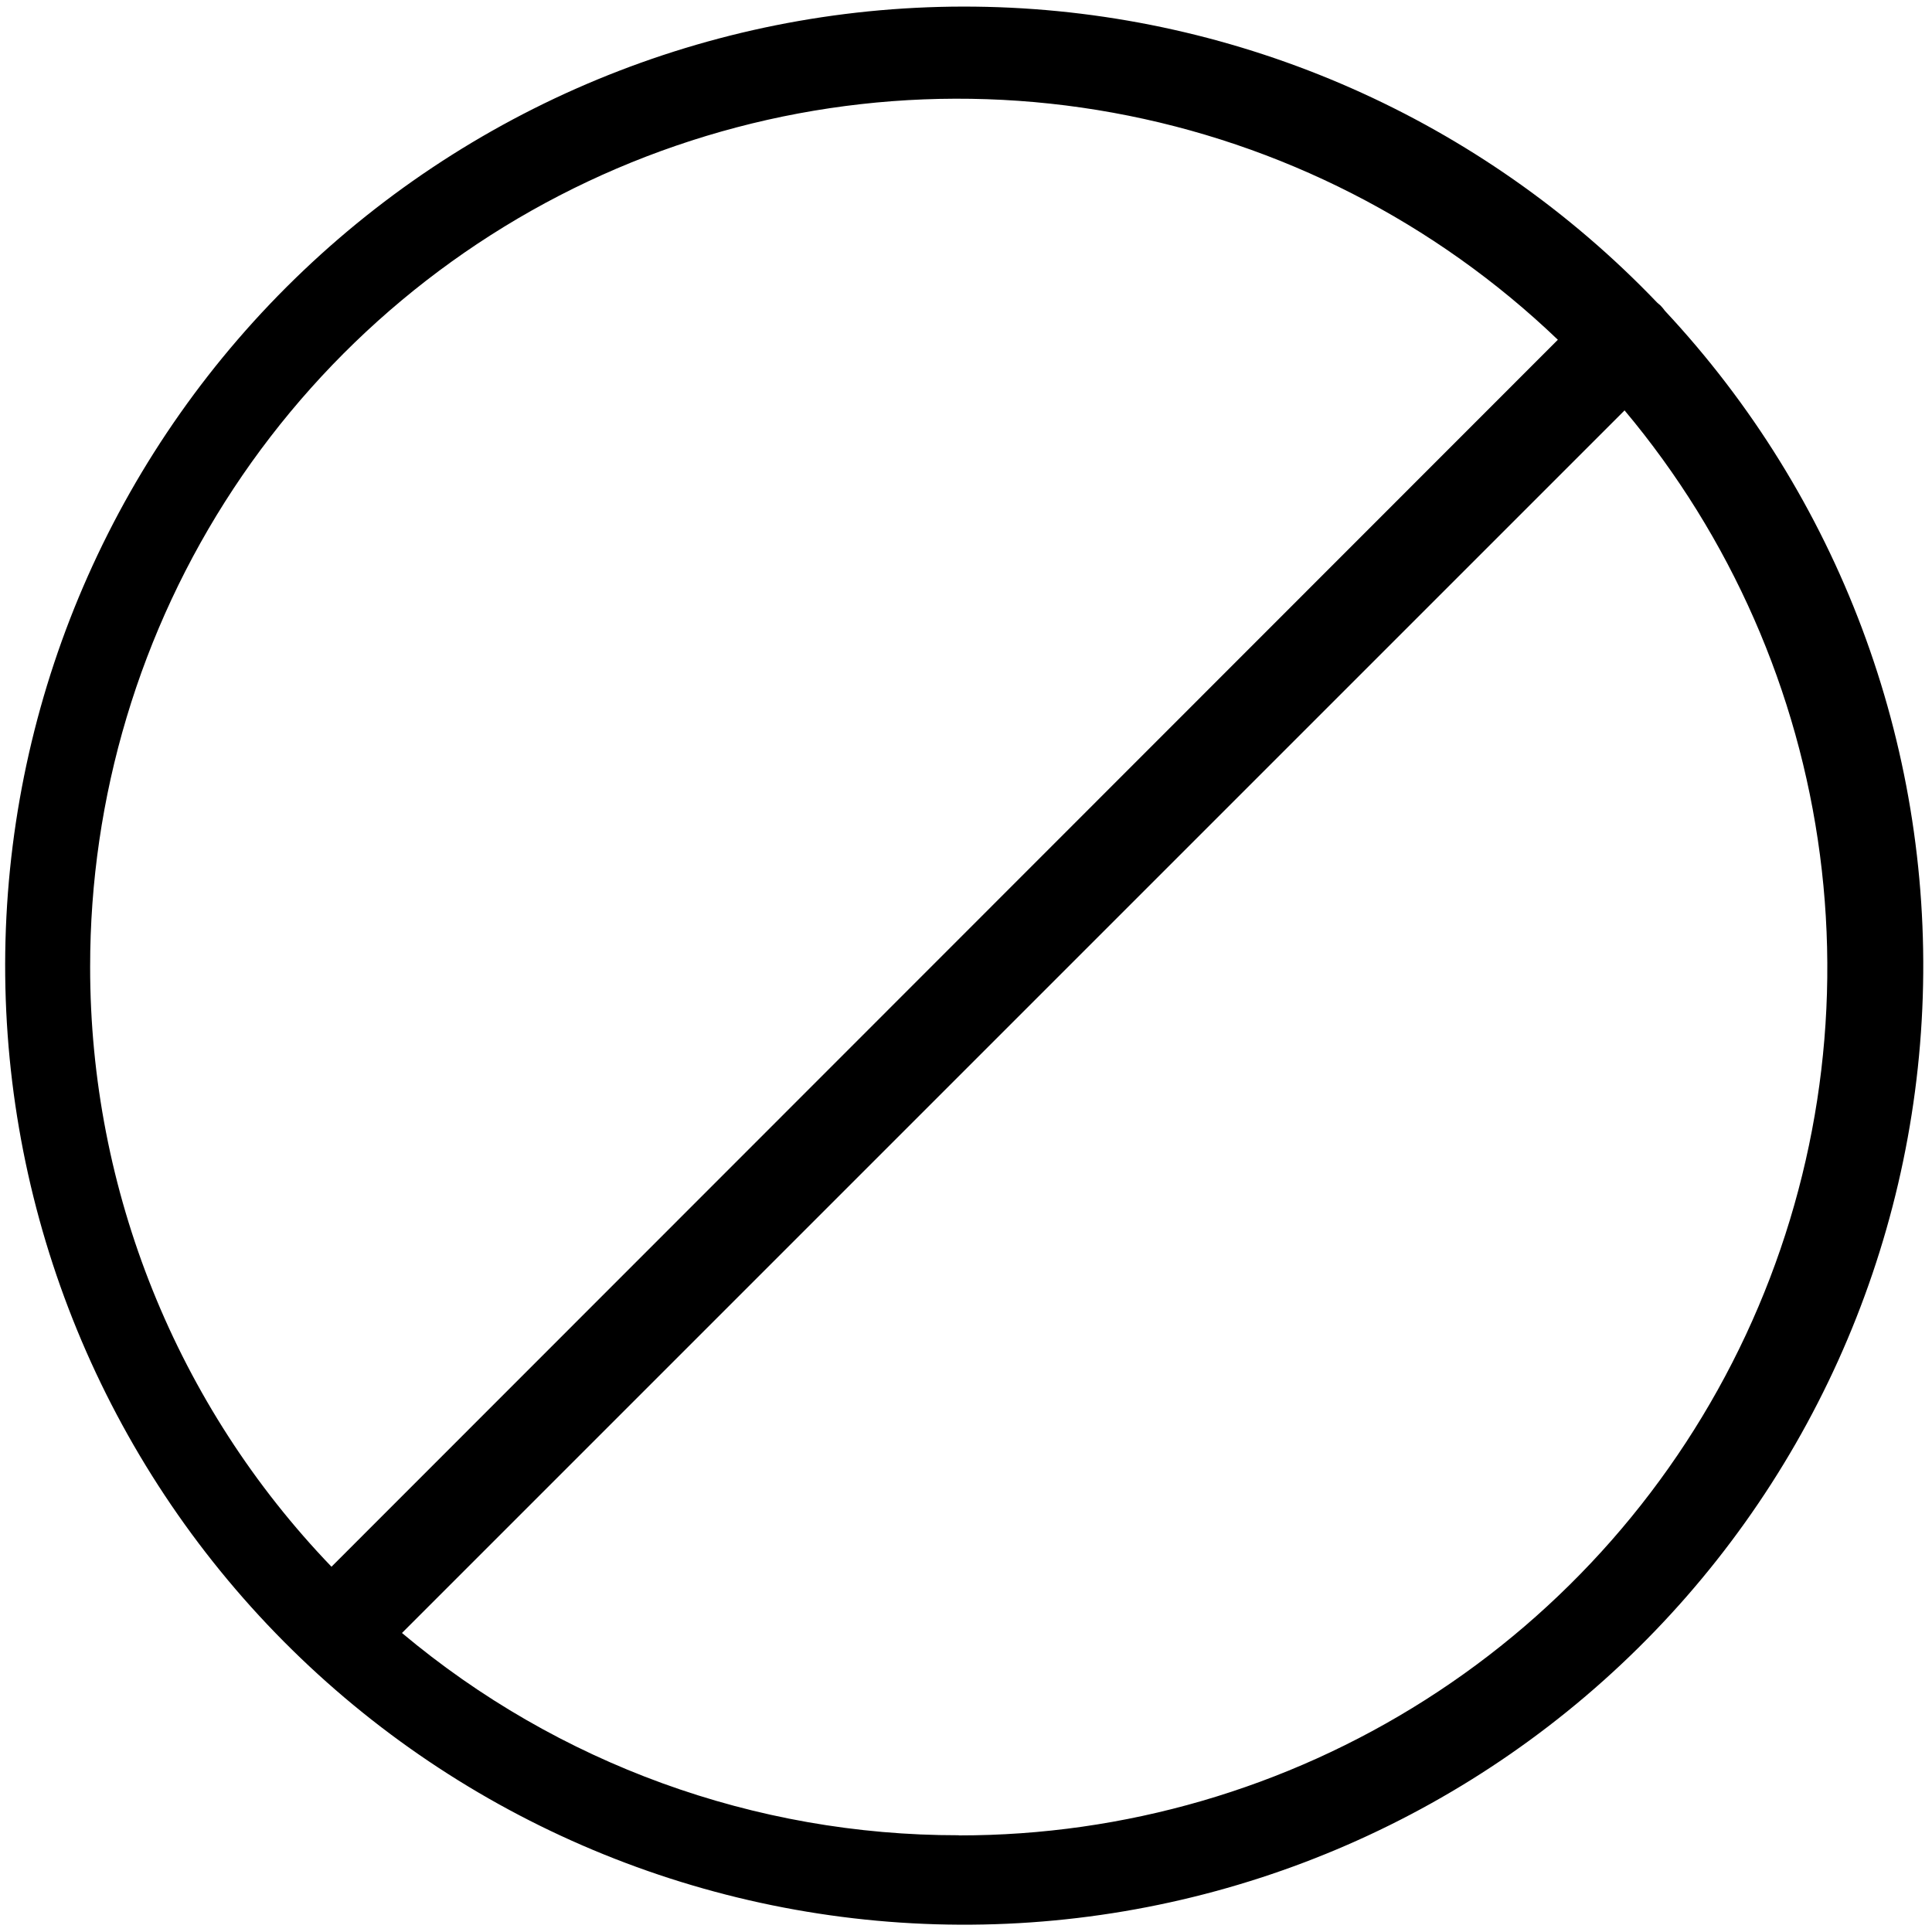 <?xml version="1.0" encoding="UTF-8"?> <svg xmlns="http://www.w3.org/2000/svg" width="128" height="128" viewBox="0 0 128 128" fill="none"> <path d="M110.312 20.6C110.221 20.473 110.12 20.353 110.012 20.24L109.792 20.05C98.165 7.897 82.193 0.85 65.379 0.454C48.564 0.058 32.279 6.344 20.092 17.936C7.905 29.527 0.811 45.477 0.364 62.291C-0.082 79.104 6.156 95.408 17.711 107.629C29.266 119.851 45.195 126.992 62.006 127.489C78.818 127.985 95.141 121.796 107.397 110.278C119.653 98.76 126.842 82.851 127.388 66.041C127.935 49.231 121.794 32.89 110.312 20.6ZM5.972 64.07C5.962 52.803 9.264 41.781 15.467 32.375C21.671 22.969 30.501 15.593 40.862 11.165C51.223 6.737 62.657 5.451 73.742 7.468C84.827 9.485 95.075 14.716 103.212 22.51L21.962 103.8C11.697 93.121 5.967 78.882 5.972 64.07ZM63.502 121.59C50.018 121.603 36.961 116.858 26.632 108.19L107.632 27.19C114.663 35.576 119.154 45.794 120.577 56.645C122 67.495 120.297 78.527 115.666 88.442C111.035 98.357 103.671 106.745 94.437 112.618C85.204 118.492 74.486 121.608 63.542 121.6L63.502 121.59Z" fill="black"></path> </svg> 